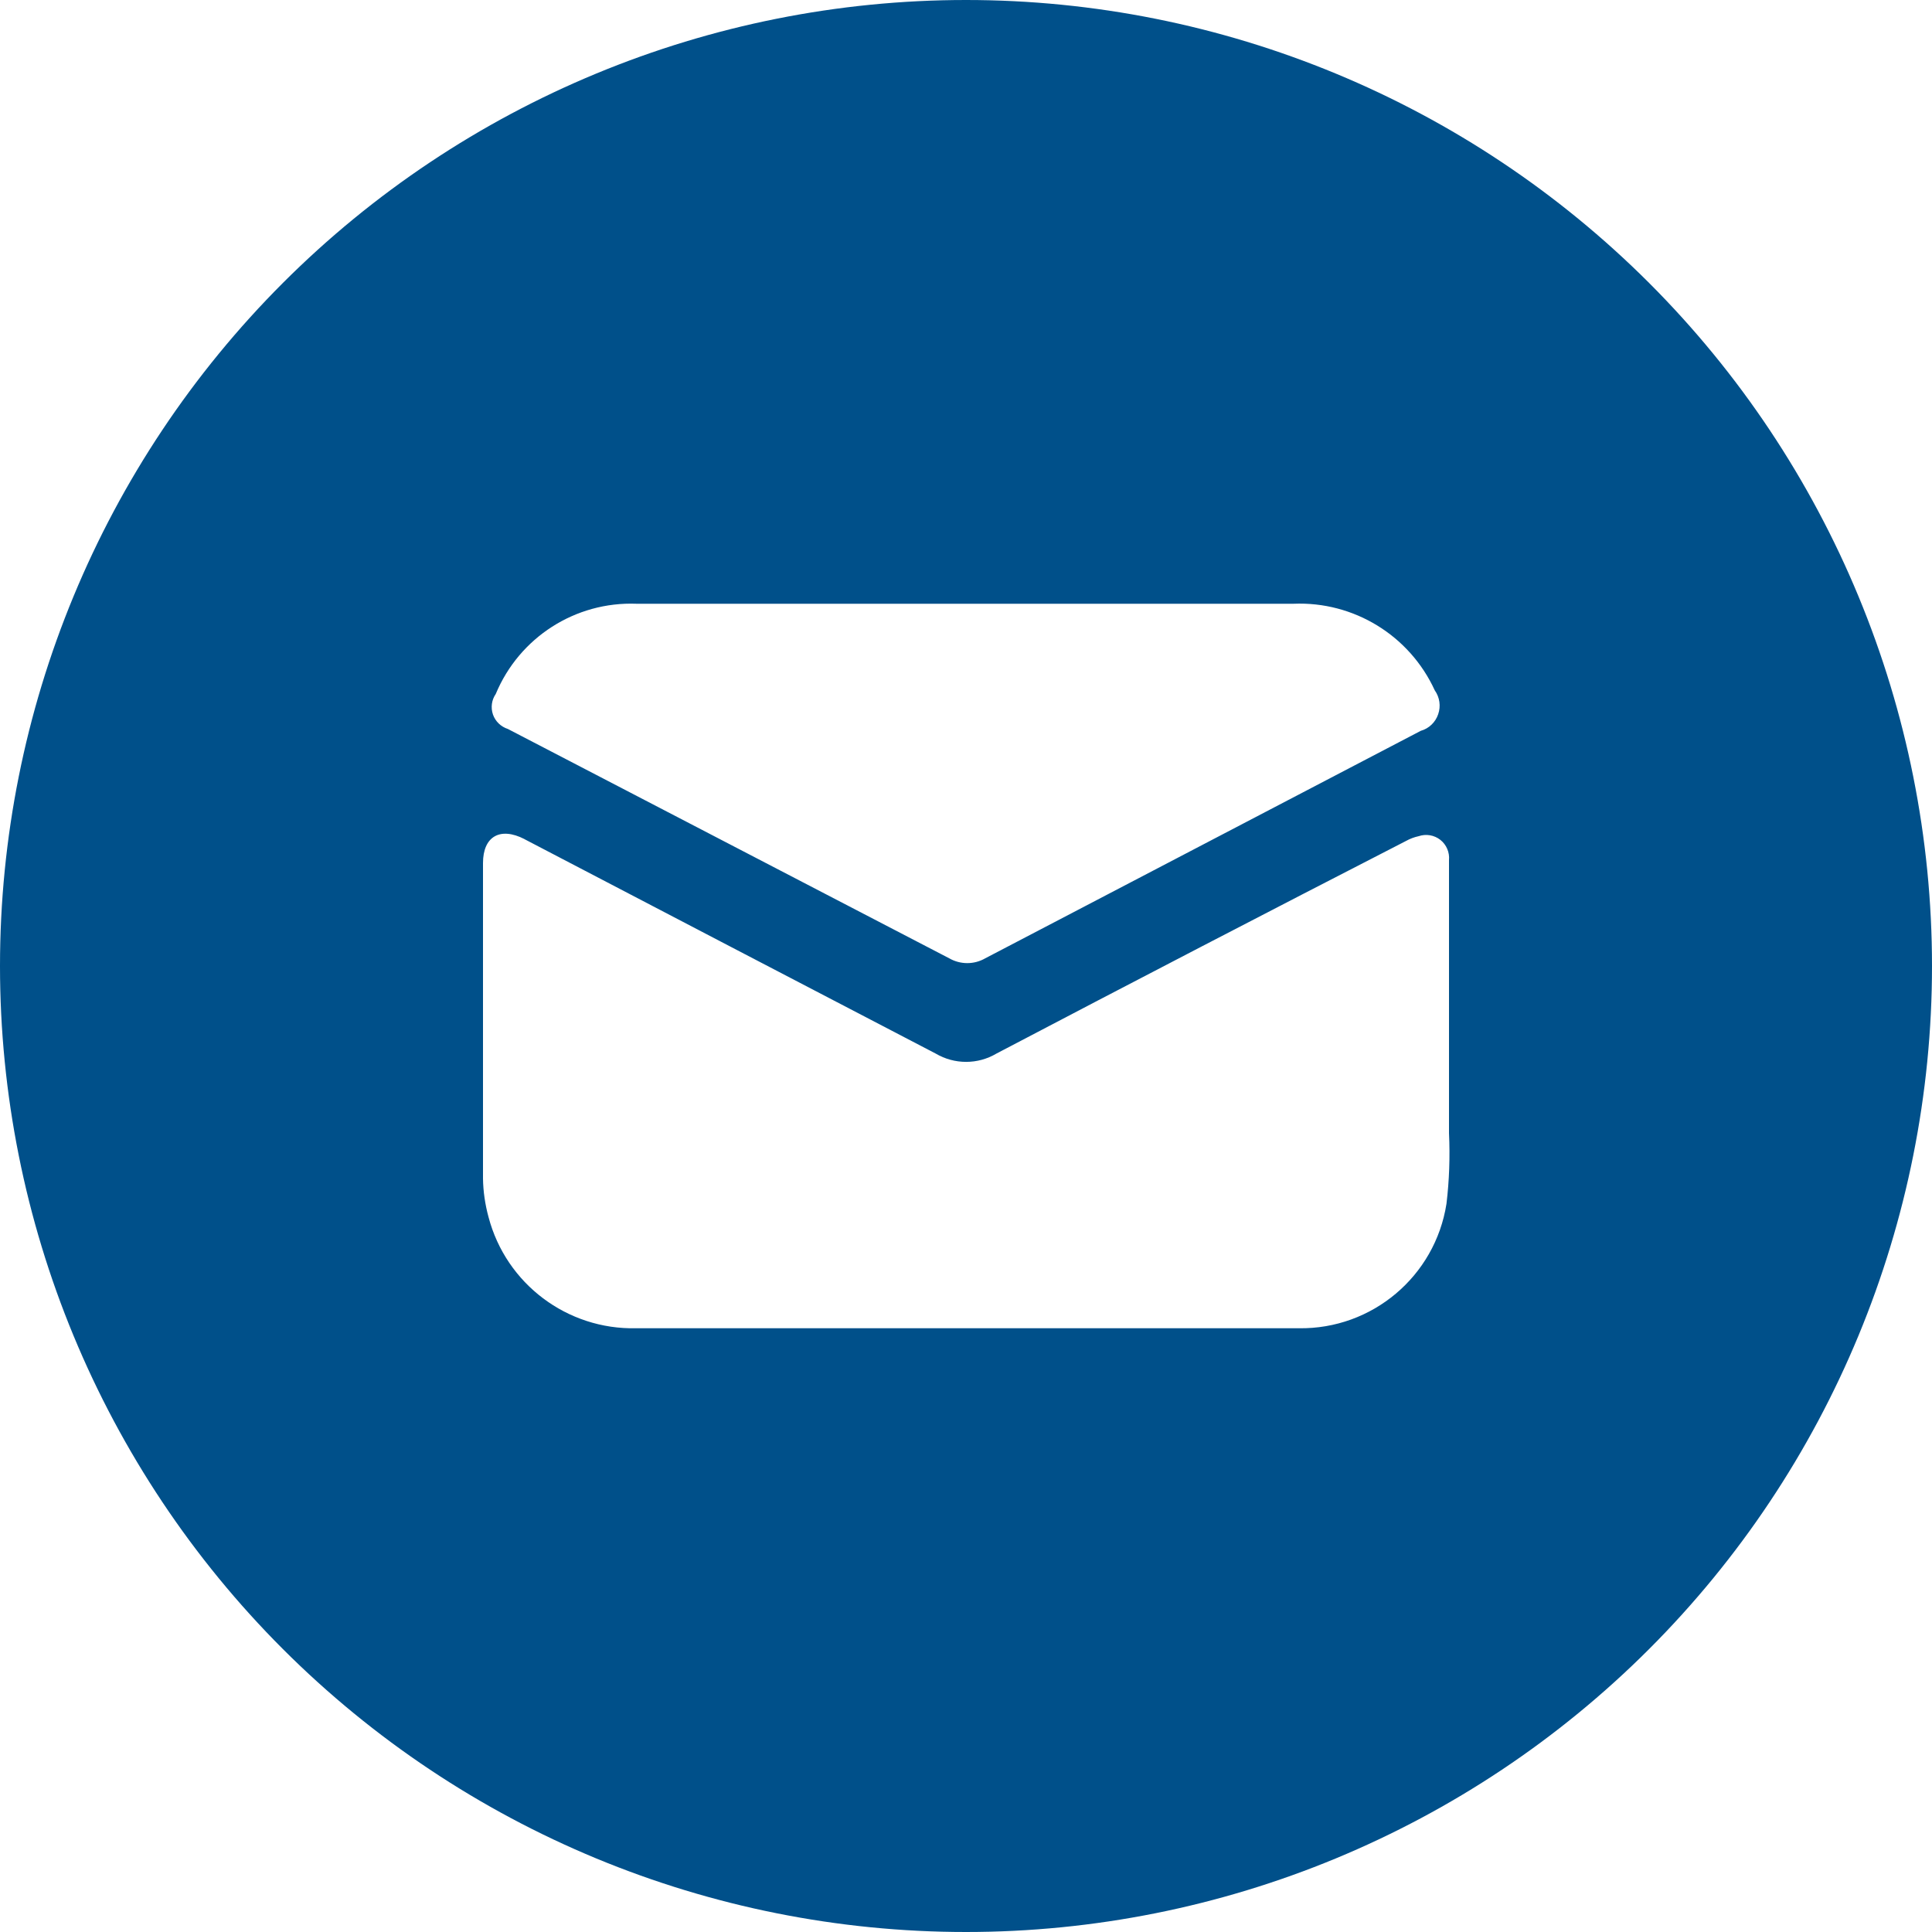 <?xml version="1.0" encoding="UTF-8"?>
<svg width="32px" height="32px" viewBox="0 0 32 32" version="1.1" xmlns="http://www.w3.org/2000/svg" xmlns:xlink="http://www.w3.org/1999/xlink">
    <!-- Generator: sketchtool 50.2 (55047) - http://www.bohemiancoding.com/sketch -->
    <title>C7DC5215-8E8F-485C-BBB1-659FDC1FE2DF</title>
    <desc>Created with sketchtool.</desc>
    <defs></defs>
    <g id="Round-2" stroke="none" stroke-width="1" fill="none" fill-rule="evenodd">
        <g id="Club-Page" transform="translate(-808, -437)" fill="#00508A">
            <g id="Group-10" transform="translate(808, 437)">
                <path d="M16,32 C20.244,32 24.314,30.314 27.314,27.314 C30.314,24.313 32,20.244 32,16 C32,11.756 30.314,7.686 27.314,4.686 C24.313,1.686 20.244,0 16,0 C11.756,0 7.686,1.686 4.686,4.686 C1.686,7.687 0,11.756 0,16 C0,20.244 1.686,24.314 4.686,27.314 C7.687,30.314 11.756,32 16,32 Z M8.211,11.495 C8.6,10.558 9.53,9.961 10.544,10 L15.984,10 L21.424,10 C22.422,9.958 23.347,10.525 23.764,11.434 C23.846,11.549 23.867,11.696 23.821,11.829 C23.776,11.963 23.669,12.066 23.532,12.105 L16.32,15.872 C16.135,15.979 15.907,15.979 15.721,15.872 L8.412,12.074 C8.297,12.037 8.205,11.949 8.165,11.835 C8.126,11.721 8.142,11.594 8.211,11.495 L8.211,11.495 Z M8.687,13.899 C10.96,15.086 13.23,16.27 15.497,17.45 C15.809,17.634 16.195,17.634 16.505,17.45 C18.762,16.266 21.022,15.093 23.286,13.93 C23.352,13.893 23.423,13.866 23.497,13.85 C23.62,13.808 23.755,13.831 23.857,13.911 C23.958,13.991 24.012,14.118 24,14.246 L24,18.768 C24.018,19.159 24.005,19.55 23.958,19.939 C23.77,21.139 22.727,22.018 21.513,22 L17.062,22 L10.537,22 C9.395,22.026 8.383,21.265 8.092,20.16 C8.035,19.951 8.003,19.736 8,19.52 L8,14.295 C8,13.856 8.281,13.69 8.687,13.898 L8.687,13.899 Z" id="Fill-1"></path>
            </g>
        </g>
    </g>
</svg>